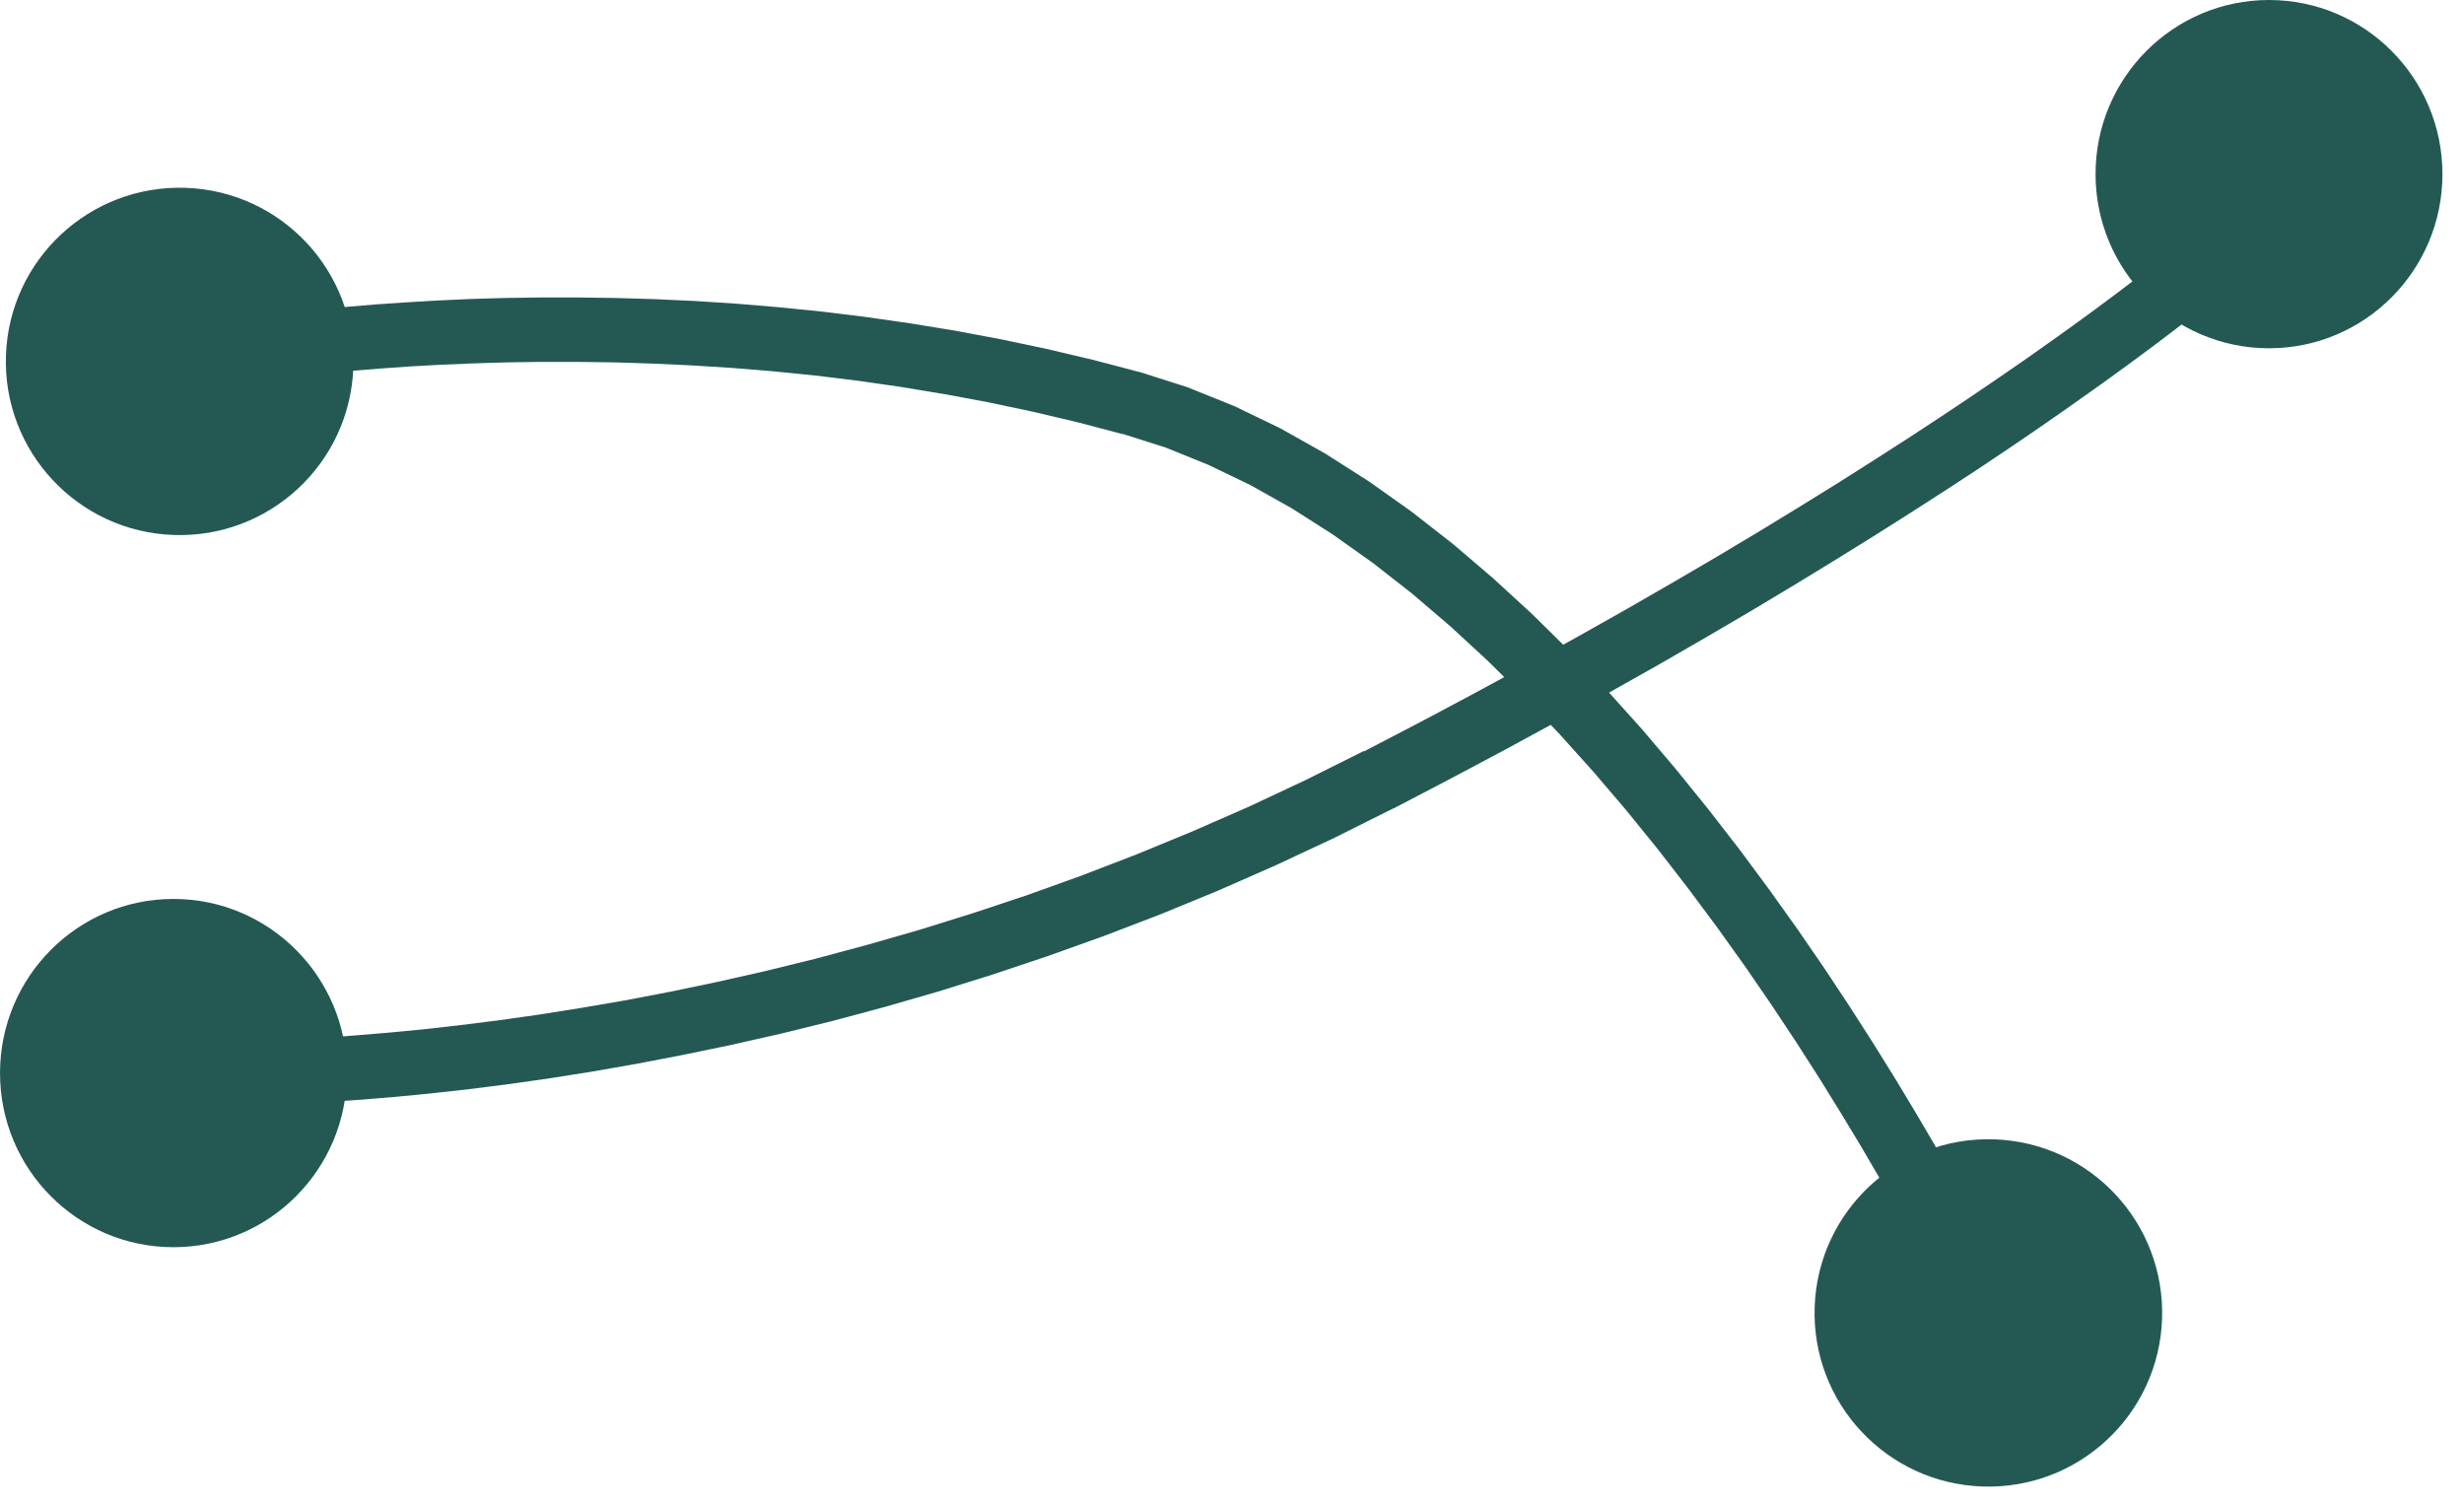 <?xml version="1.0" encoding="UTF-8"?> <svg xmlns="http://www.w3.org/2000/svg" viewBox="0 0 124.00 75.86" data-guides="{&quot;vertical&quot;:[],&quot;horizontal&quot;:[]}"><defs></defs><path fill="#245953" stroke="none" fill-opacity="1" stroke-width="1" stroke-opacity="1" id="tSvg19494b2fc92" title="Path 18" d="M9.361 19.773C8.491 19.951 7.638 19.385 7.452 18.515C7.275 17.646 7.841 16.793 8.711 16.608C8.925 17.663 9.139 18.718 9.353 19.773C9.356 19.773 9.358 19.773 9.361 19.773ZM57.368 18.735C57.081 19.773 56.793 20.812 56.506 21.85C55.749 21.65 54.991 21.45 54.234 21.251C53.482 21.073 52.73 20.896 51.978 20.719C51.232 20.561 50.486 20.404 49.74 20.246C48.999 20.108 48.259 19.97 47.518 19.832C46.786 19.711 46.054 19.59 45.322 19.469C44.598 19.365 43.874 19.261 43.151 19.157C42.436 19.07 41.72 18.983 41.005 18.895C40.304 18.825 39.603 18.755 38.902 18.684C38.212 18.628 37.522 18.572 36.832 18.515C36.156 18.473 35.481 18.431 34.805 18.389C34.146 18.358 33.487 18.327 32.828 18.296C32.186 18.276 31.544 18.256 30.902 18.237C30.28 18.228 29.657 18.22 29.035 18.212C28.433 18.212 27.83 18.212 27.227 18.212C26.645 18.22 26.062 18.228 25.479 18.237C24.919 18.254 24.358 18.271 23.798 18.288C23.263 18.31 22.728 18.333 22.193 18.355C21.683 18.383 21.173 18.411 20.664 18.439C20.18 18.473 19.695 18.507 19.211 18.541C18.755 18.577 18.299 18.614 17.842 18.651C17.414 18.69 16.986 18.729 16.558 18.769C16.161 18.811 15.764 18.853 15.367 18.895C15.001 18.937 14.635 18.98 14.269 19.022C13.937 19.064 13.604 19.106 13.272 19.148C12.974 19.188 12.675 19.227 12.377 19.267C12.115 19.306 11.853 19.346 11.591 19.385C11.366 19.419 11.141 19.452 10.915 19.486C10.73 19.517 10.544 19.548 10.358 19.579C10.211 19.604 10.065 19.63 9.919 19.655C9.815 19.675 9.71 19.694 9.606 19.714C9.541 19.725 9.477 19.737 9.412 19.748C9.395 19.751 9.378 19.753 9.361 19.756C9.147 18.701 8.933 17.646 8.719 16.591C8.747 16.585 8.775 16.58 8.804 16.574C8.874 16.56 8.944 16.546 9.015 16.532C9.127 16.512 9.24 16.492 9.353 16.473C9.508 16.444 9.663 16.416 9.817 16.388C10.012 16.357 10.206 16.326 10.4 16.295C10.634 16.259 10.868 16.222 11.101 16.186C11.374 16.146 11.648 16.107 11.921 16.067C12.228 16.025 12.535 15.983 12.841 15.941C13.185 15.899 13.528 15.856 13.872 15.814C14.249 15.772 14.627 15.73 15.004 15.688C15.412 15.645 15.821 15.603 16.229 15.561C16.668 15.519 17.107 15.476 17.547 15.434C18.017 15.395 18.487 15.355 18.957 15.316C19.456 15.282 19.954 15.248 20.453 15.215C20.976 15.184 21.5 15.153 22.024 15.122C22.576 15.097 23.128 15.071 23.68 15.046C24.254 15.029 24.828 15.012 25.403 14.995C26 14.987 26.597 14.978 27.194 14.97C27.813 14.97 28.432 14.97 29.052 14.97C29.691 14.978 30.33 14.987 30.97 14.995C31.628 15.015 32.287 15.035 32.946 15.054C33.622 15.085 34.298 15.116 34.974 15.147C35.666 15.192 36.359 15.237 37.052 15.282C37.761 15.341 38.471 15.4 39.181 15.46C39.904 15.533 40.628 15.606 41.352 15.679C42.086 15.769 42.821 15.859 43.556 15.949C44.302 16.056 45.049 16.163 45.795 16.27C46.552 16.394 47.31 16.518 48.067 16.641C48.833 16.785 49.599 16.928 50.365 17.072C51.136 17.235 51.908 17.398 52.68 17.561C53.457 17.744 54.234 17.927 55.011 18.11C55.794 18.316 56.577 18.521 57.359 18.727C57.362 18.729 57.365 18.732 57.368 18.735ZM101.522 65.383C100.548 65.845 99.574 66.306 98.6 66.767C98.585 66.734 98.572 66.7 98.557 66.666C98.507 66.559 98.456 66.452 98.405 66.346C98.318 66.174 98.231 66.002 98.143 65.831C98.022 65.594 97.901 65.358 97.78 65.121C97.628 64.826 97.476 64.531 97.324 64.235C97.138 63.886 96.952 63.537 96.766 63.188C96.55 62.792 96.333 62.395 96.116 61.998C95.868 61.554 95.62 61.109 95.373 60.664C95.097 60.18 94.821 59.696 94.545 59.212C94.241 58.692 93.937 58.171 93.632 57.651C93.297 57.096 92.962 56.542 92.627 55.988C92.267 55.405 91.906 54.823 91.546 54.24C91.157 53.635 90.769 53.03 90.38 52.425C89.966 51.801 89.552 51.176 89.138 50.551C88.699 49.913 88.26 49.274 87.821 48.635C87.356 47.985 86.891 47.335 86.427 46.685C85.94 46.029 85.453 45.374 84.965 44.718C84.456 44.06 83.946 43.401 83.436 42.743C82.904 42.087 82.372 41.431 81.84 40.776C81.288 40.129 80.736 39.481 80.184 38.834C79.613 38.199 79.041 37.563 78.469 36.927C77.878 36.305 77.287 35.683 76.695 35.061C76.087 34.459 75.479 33.857 74.871 33.255C74.246 32.678 73.621 32.101 72.995 31.524C72.353 30.975 71.711 30.426 71.069 29.878C70.411 29.363 69.752 28.848 69.093 28.333C68.42 27.855 67.747 27.376 67.074 26.898C66.39 26.462 65.705 26.026 65.021 25.589C64.326 25.198 63.63 24.807 62.934 24.416C62.228 24.076 61.521 23.735 60.814 23.395C60.099 23.105 59.384 22.815 58.669 22.525C57.942 22.294 57.216 22.064 56.489 21.833C56.776 20.795 57.064 19.756 57.351 18.718C58.153 18.974 58.956 19.23 59.758 19.486C60.547 19.804 61.335 20.122 62.124 20.44C62.892 20.812 63.661 21.183 64.43 21.554C65.182 21.977 65.933 22.398 66.685 22.821C67.417 23.288 68.15 23.755 68.882 24.222C69.597 24.728 70.312 25.235 71.027 25.741C71.723 26.284 72.418 26.828 73.114 27.371C73.79 27.948 74.465 28.524 75.141 29.101C75.797 29.703 76.453 30.305 77.109 30.908C77.743 31.532 78.376 32.157 79.01 32.782C79.624 33.426 80.238 34.07 80.852 34.715C81.443 35.373 82.034 36.032 82.626 36.69C83.194 37.36 83.763 38.03 84.332 38.699C84.878 39.375 85.424 40.05 85.971 40.725C86.494 41.401 87.018 42.076 87.542 42.751C88.04 43.424 88.539 44.096 89.037 44.769C89.513 45.436 89.989 46.102 90.465 46.77C90.915 47.425 91.366 48.081 91.816 48.736C92.239 49.375 92.661 50.014 93.083 50.653C93.481 51.272 93.878 51.891 94.275 52.51C94.643 53.104 95.012 53.697 95.381 54.291C95.722 54.857 96.063 55.422 96.403 55.988C96.716 56.52 97.028 57.051 97.341 57.583C97.623 58.078 97.904 58.574 98.186 59.069C98.439 59.522 98.692 59.975 98.946 60.428C99.168 60.836 99.391 61.244 99.613 61.652C99.802 62.009 99.991 62.367 100.179 62.724C100.337 63.028 100.495 63.332 100.652 63.636C100.776 63.878 100.9 64.12 101.024 64.362C101.114 64.542 101.204 64.722 101.294 64.902C101.348 65.015 101.401 65.127 101.455 65.24C101.475 65.282 101.494 65.324 101.514 65.366C101.517 65.372 101.52 65.378 101.522 65.383ZM101.522 65.383C101.903 66.185 101.556 67.156 100.754 67.536C99.951 67.916 98.98 67.57 98.6 66.767C99.574 66.306 100.548 65.845 101.522 65.383Z"></path><path fill="#245953" stroke="none" fill-opacity="1" stroke-width="1" stroke-opacity="1" id="tSvg9ab85ed1f5" title="Path 19" d="M17.782 18.486C17.947 13.662 14.167 9.617 9.34 9.452C4.512 9.287 0.464 13.064 0.299 17.889C0.134 22.713 3.914 26.758 8.742 26.923C13.57 27.088 17.617 23.311 17.782 18.486Z"></path><path fill="#245953" stroke="none" fill-opacity="1" stroke-width="1" stroke-opacity="1" id="tSvg1093f555a8d" title="Path 20" d="M108.805 66.37C108.97 61.546 105.19 57.501 100.362 57.336C95.534 57.171 91.487 60.949 91.322 65.773C91.157 70.598 94.937 74.642 99.765 74.807C104.593 74.972 108.64 71.195 108.805 66.37Z"></path><path fill="#245953" stroke="none" fill-opacity="1" stroke-width="1" stroke-opacity="1" id="tSvg8bf229d50b" title="Path 21" d="M8.65 55.616C7.764 55.573 7.078 54.82 7.121 53.922C7.164 53.032 7.914 52.343 8.808 52.386C8.758 53.463 8.708 54.54 8.658 55.616C8.655 55.616 8.653 55.616 8.65 55.616ZM68.65 37.802C69.14 38.762 69.631 39.721 70.122 40.68C69.136 41.173 68.149 41.666 67.162 42.159C66.181 42.618 65.199 43.078 64.217 43.537C63.243 43.965 62.268 44.393 61.294 44.822C60.328 45.219 59.363 45.616 58.398 46.013C57.443 46.379 56.487 46.745 55.532 47.111C54.588 47.449 53.644 47.786 52.701 48.123C51.771 48.434 50.842 48.745 49.913 49.056C49 49.341 48.087 49.626 47.175 49.91C46.279 50.169 45.383 50.427 44.487 50.685C43.61 50.92 42.733 51.154 41.856 51.389C41.001 51.599 40.145 51.81 39.29 52.02C38.456 52.209 37.622 52.398 36.788 52.587C35.978 52.755 35.167 52.922 34.357 53.09C33.573 53.241 32.789 53.391 32.005 53.542C31.25 53.673 30.494 53.805 29.739 53.937C29.012 54.051 28.285 54.166 27.559 54.281C26.863 54.379 26.167 54.477 25.471 54.575C24.806 54.659 24.142 54.743 23.477 54.827C22.848 54.896 22.219 54.965 21.59 55.035C20.996 55.092 20.403 55.15 19.81 55.207C19.254 55.252 18.699 55.298 18.144 55.343C17.627 55.379 17.11 55.415 16.593 55.451C16.116 55.477 15.64 55.504 15.163 55.53C14.729 55.549 14.296 55.568 13.862 55.587C13.471 55.599 13.08 55.611 12.689 55.623C12.346 55.63 12.003 55.638 11.66 55.645C11.364 55.647 11.069 55.65 10.774 55.652C10.526 55.652 10.278 55.652 10.03 55.652C9.835 55.65 9.639 55.647 9.444 55.645C9.301 55.642 9.158 55.64 9.015 55.638C8.925 55.635 8.834 55.633 8.743 55.63C8.708 55.628 8.672 55.626 8.636 55.623C8.686 54.547 8.736 53.47 8.786 52.394C8.808 52.394 8.829 52.394 8.851 52.394C8.929 52.396 9.008 52.398 9.087 52.401C9.22 52.403 9.353 52.406 9.487 52.408C9.673 52.41 9.858 52.413 10.044 52.415C10.28 52.415 10.516 52.415 10.752 52.415C11.036 52.413 11.319 52.41 11.603 52.408C11.934 52.401 12.265 52.394 12.596 52.386C12.973 52.374 13.35 52.362 13.726 52.35C14.148 52.331 14.57 52.312 14.991 52.293C15.454 52.267 15.916 52.24 16.378 52.214C16.881 52.178 17.384 52.142 17.887 52.106C18.43 52.061 18.973 52.016 19.517 51.97C20.096 51.915 20.675 51.86 21.254 51.805C21.868 51.736 22.483 51.666 23.098 51.597C23.746 51.516 24.394 51.434 25.043 51.353C25.721 51.257 26.401 51.162 27.08 51.066C27.79 50.953 28.5 50.841 29.21 50.728C29.949 50.602 30.688 50.475 31.426 50.348C32.191 50.202 32.956 50.056 33.721 49.91C34.512 49.745 35.303 49.58 36.094 49.415C36.909 49.231 37.724 49.047 38.539 48.862C39.376 48.657 40.212 48.451 41.048 48.245C41.904 48.015 42.759 47.786 43.615 47.556C44.489 47.305 45.364 47.054 46.238 46.803C47.13 46.525 48.021 46.247 48.912 45.97C49.82 45.668 50.728 45.367 51.636 45.066C52.556 44.736 53.475 44.405 54.395 44.075C55.327 43.716 56.258 43.358 57.19 42.999C58.131 42.611 59.073 42.223 60.014 41.836C60.965 41.42 61.915 41.003 62.866 40.587C63.824 40.137 64.782 39.688 65.74 39.238C66.703 38.757 67.665 38.276 68.628 37.795C68.635 37.797 68.642 37.8 68.65 37.802ZM111.992 10.349C112.721 11.141 113.451 11.933 114.18 12.725C114.163 12.739 114.146 12.754 114.13 12.768C114.089 12.804 114.049 12.84 114.008 12.876C113.944 12.933 113.879 12.991 113.815 13.048C113.725 13.127 113.634 13.206 113.543 13.285C113.427 13.385 113.31 13.486 113.193 13.586C113.05 13.706 112.907 13.826 112.764 13.945C112.595 14.086 112.426 14.227 112.257 14.369C112.059 14.529 111.861 14.689 111.663 14.85C111.439 15.029 111.215 15.208 110.991 15.388C110.739 15.586 110.486 15.785 110.234 15.983C109.952 16.201 109.671 16.419 109.39 16.637C109.08 16.871 108.77 17.106 108.461 17.34C108.122 17.591 107.784 17.843 107.445 18.094C107.079 18.362 106.712 18.63 106.345 18.898C105.947 19.182 105.549 19.467 105.151 19.752C104.724 20.053 104.298 20.355 103.871 20.656C103.414 20.974 102.956 21.292 102.499 21.61C102.01 21.943 101.522 22.276 101.033 22.608C100.514 22.955 99.994 23.302 99.475 23.649C98.922 24.01 98.369 24.371 97.816 24.733C97.232 25.108 96.649 25.484 96.065 25.859C95.448 26.249 94.831 26.639 94.213 27.029C93.565 27.431 92.917 27.833 92.269 28.235C91.587 28.651 90.906 29.068 90.224 29.484C89.509 29.912 88.795 30.34 88.08 30.769C87.329 31.209 86.579 31.649 85.828 32.089C85.044 32.541 84.26 32.993 83.476 33.446C82.656 33.907 81.837 34.369 81.017 34.831C80.164 35.305 79.311 35.778 78.457 36.252C77.569 36.735 76.68 37.219 75.791 37.702C74.864 38.195 73.937 38.688 73.01 39.18C72.048 39.683 71.085 40.185 70.122 40.688C69.631 39.728 69.14 38.769 68.65 37.809C69.605 37.312 70.561 36.814 71.516 36.317C72.434 35.828 73.351 35.34 74.268 34.852C75.15 34.374 76.032 33.895 76.913 33.417C77.759 32.948 78.605 32.479 79.451 32.01C80.261 31.553 81.072 31.096 81.882 30.639C82.659 30.192 83.435 29.745 84.212 29.297C84.956 28.862 85.699 28.426 86.443 27.991C87.15 27.567 87.858 27.144 88.566 26.721C89.24 26.309 89.915 25.898 90.589 25.486C91.23 25.089 91.871 24.692 92.512 24.295C93.12 23.909 93.727 23.524 94.335 23.139C94.912 22.768 95.488 22.398 96.065 22.027C96.608 21.67 97.151 21.314 97.695 20.957C98.207 20.615 98.719 20.273 99.232 19.931C99.713 19.603 100.195 19.276 100.676 18.948C101.126 18.637 101.576 18.326 102.027 18.015C102.446 17.718 102.866 17.421 103.285 17.125C103.676 16.845 104.067 16.565 104.457 16.285C104.817 16.022 105.177 15.759 105.537 15.495C105.868 15.249 106.199 15.003 106.531 14.756C106.833 14.527 107.136 14.297 107.438 14.067C107.713 13.857 107.986 13.646 108.261 13.436C108.506 13.244 108.751 13.053 108.997 12.861C109.214 12.687 109.43 12.512 109.647 12.337C109.838 12.184 110.029 12.031 110.219 11.878C110.381 11.744 110.543 11.61 110.705 11.476C110.841 11.361 110.977 11.246 111.113 11.132C111.222 11.038 111.332 10.945 111.442 10.852C111.525 10.778 111.608 10.703 111.692 10.629C111.751 10.577 111.811 10.524 111.871 10.471C111.904 10.44 111.937 10.409 111.971 10.378C111.978 10.371 111.985 10.364 111.992 10.357C111.992 10.354 111.992 10.352 111.992 10.349ZM111.992 10.349C112.643 9.746 113.665 9.782 114.266 10.435C114.866 11.089 114.83 12.115 114.18 12.718C113.451 11.926 112.721 11.134 111.992 10.342C111.992 10.345 111.992 10.347 111.992 10.349Z"></path><path fill="#245953" stroke="none" fill-opacity="1" stroke-width="1" stroke-opacity="1" id="tSvgf00e0fde50" title="Path 22" d="M8.729 62.765C13.55 62.765 17.458 58.842 17.458 54.002C17.458 49.162 13.55 45.238 8.729 45.238C3.908 45.238 0.001 49.162 0.001 54.002C0.001 58.842 3.908 62.765 8.729 62.765Z"></path><path fill="#245953" stroke="none" fill-opacity="1" stroke-width="1" stroke-opacity="1" id="tSvgcfe675df99" title="Path 23" d="M114.187 17.527C119.007 17.527 122.915 13.603 122.915 8.763C122.915 3.924 119.007 0 114.187 0C109.366 0 105.458 3.924 105.458 8.763C105.458 13.603 109.366 17.527 114.187 17.527Z"></path></svg> 
